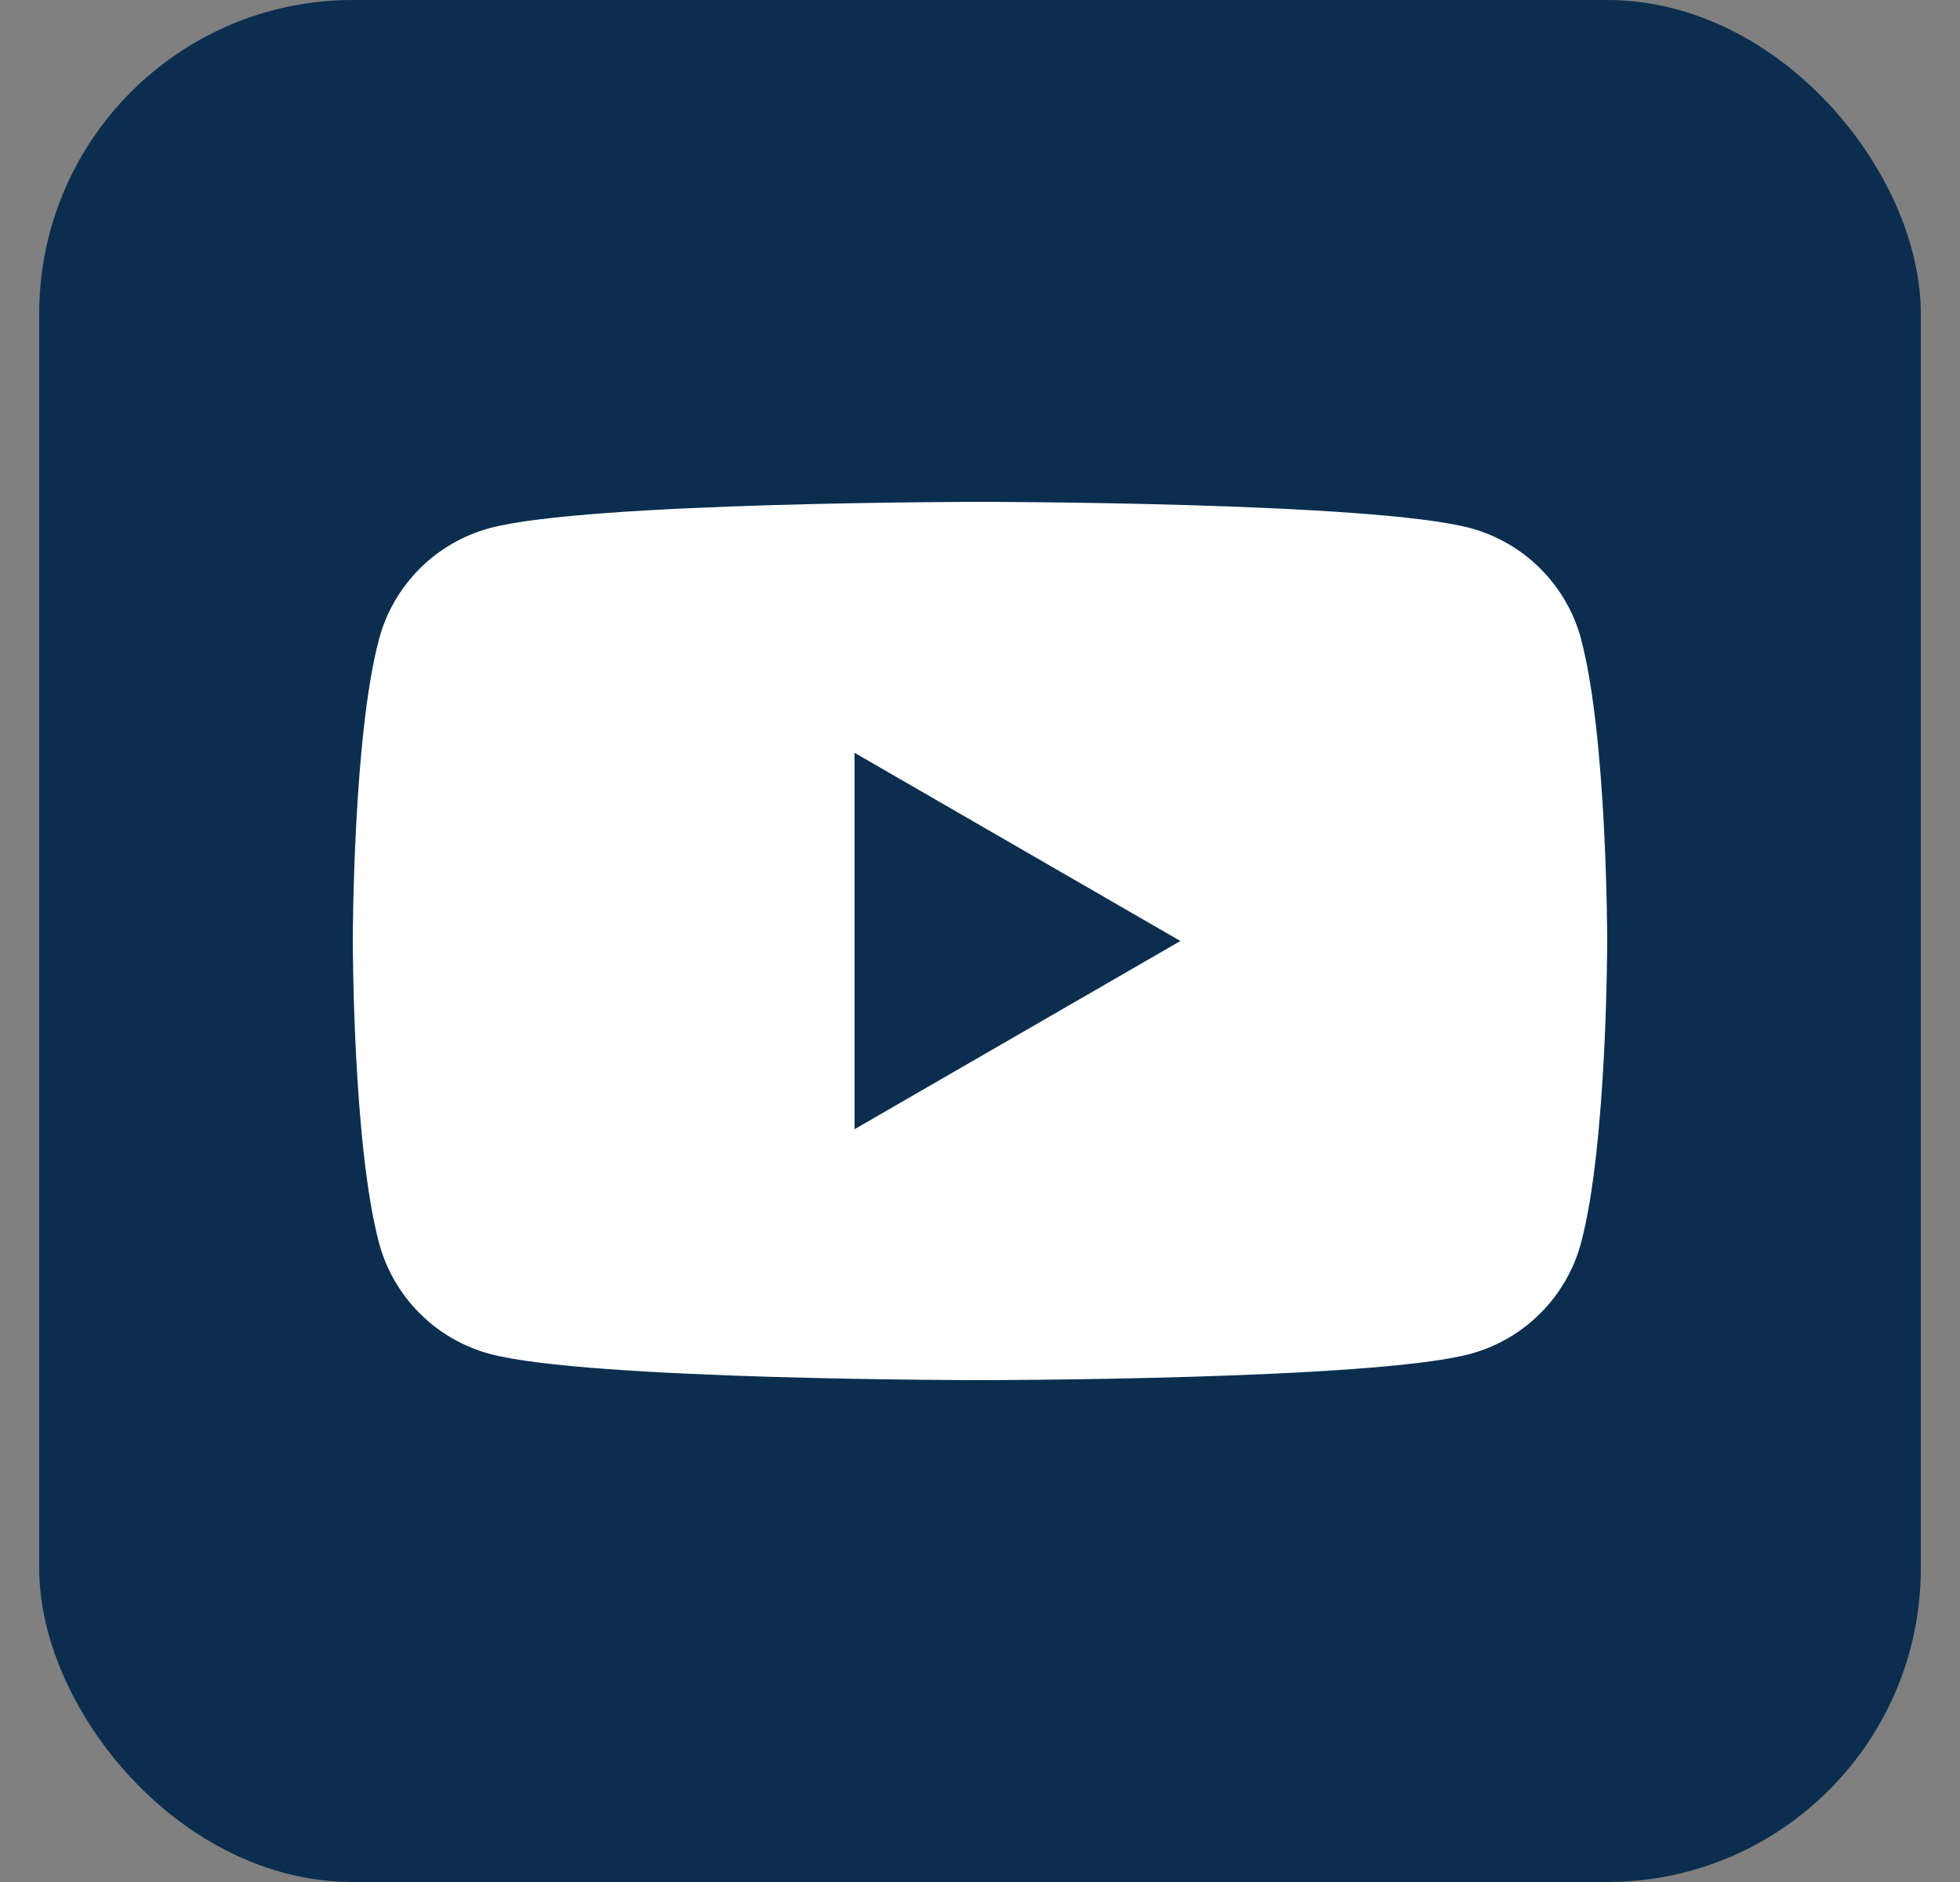 <svg width="25" height="24" viewBox="0 0 25 24" fill="none" xmlns="http://www.w3.org/2000/svg">
<rect x="0" y="0" width="25" height="24" fill="#808080" stroke="none"/>
<rect x="0.5" width="24" height="24" rx="4" fill="#0B2E4F"/>
<path d="M20.167 8.149C19.982 7.46 19.441 6.919 18.752 6.734C17.504 6.4 12.5 6.4 12.5 6.4C12.5 6.4 7.496 6.4 6.249 6.734C5.56 6.919 5.019 7.46 4.835 8.149C4.5 9.396 4.5 12 4.5 12C4.5 12 4.5 14.604 4.835 15.851C5.019 16.54 5.56 17.081 6.249 17.266C7.496 17.6 12.5 17.6 12.5 17.6C12.5 17.6 17.504 17.6 18.751 17.266C19.44 17.081 19.981 16.54 20.166 15.851C20.5 14.604 20.5 12 20.5 12C20.5 12 20.5 9.396 20.166 8.149H20.167ZM10.9 14.4V9.6L15.056 12L10.9 14.4Z" fill="white"/>
</svg>
